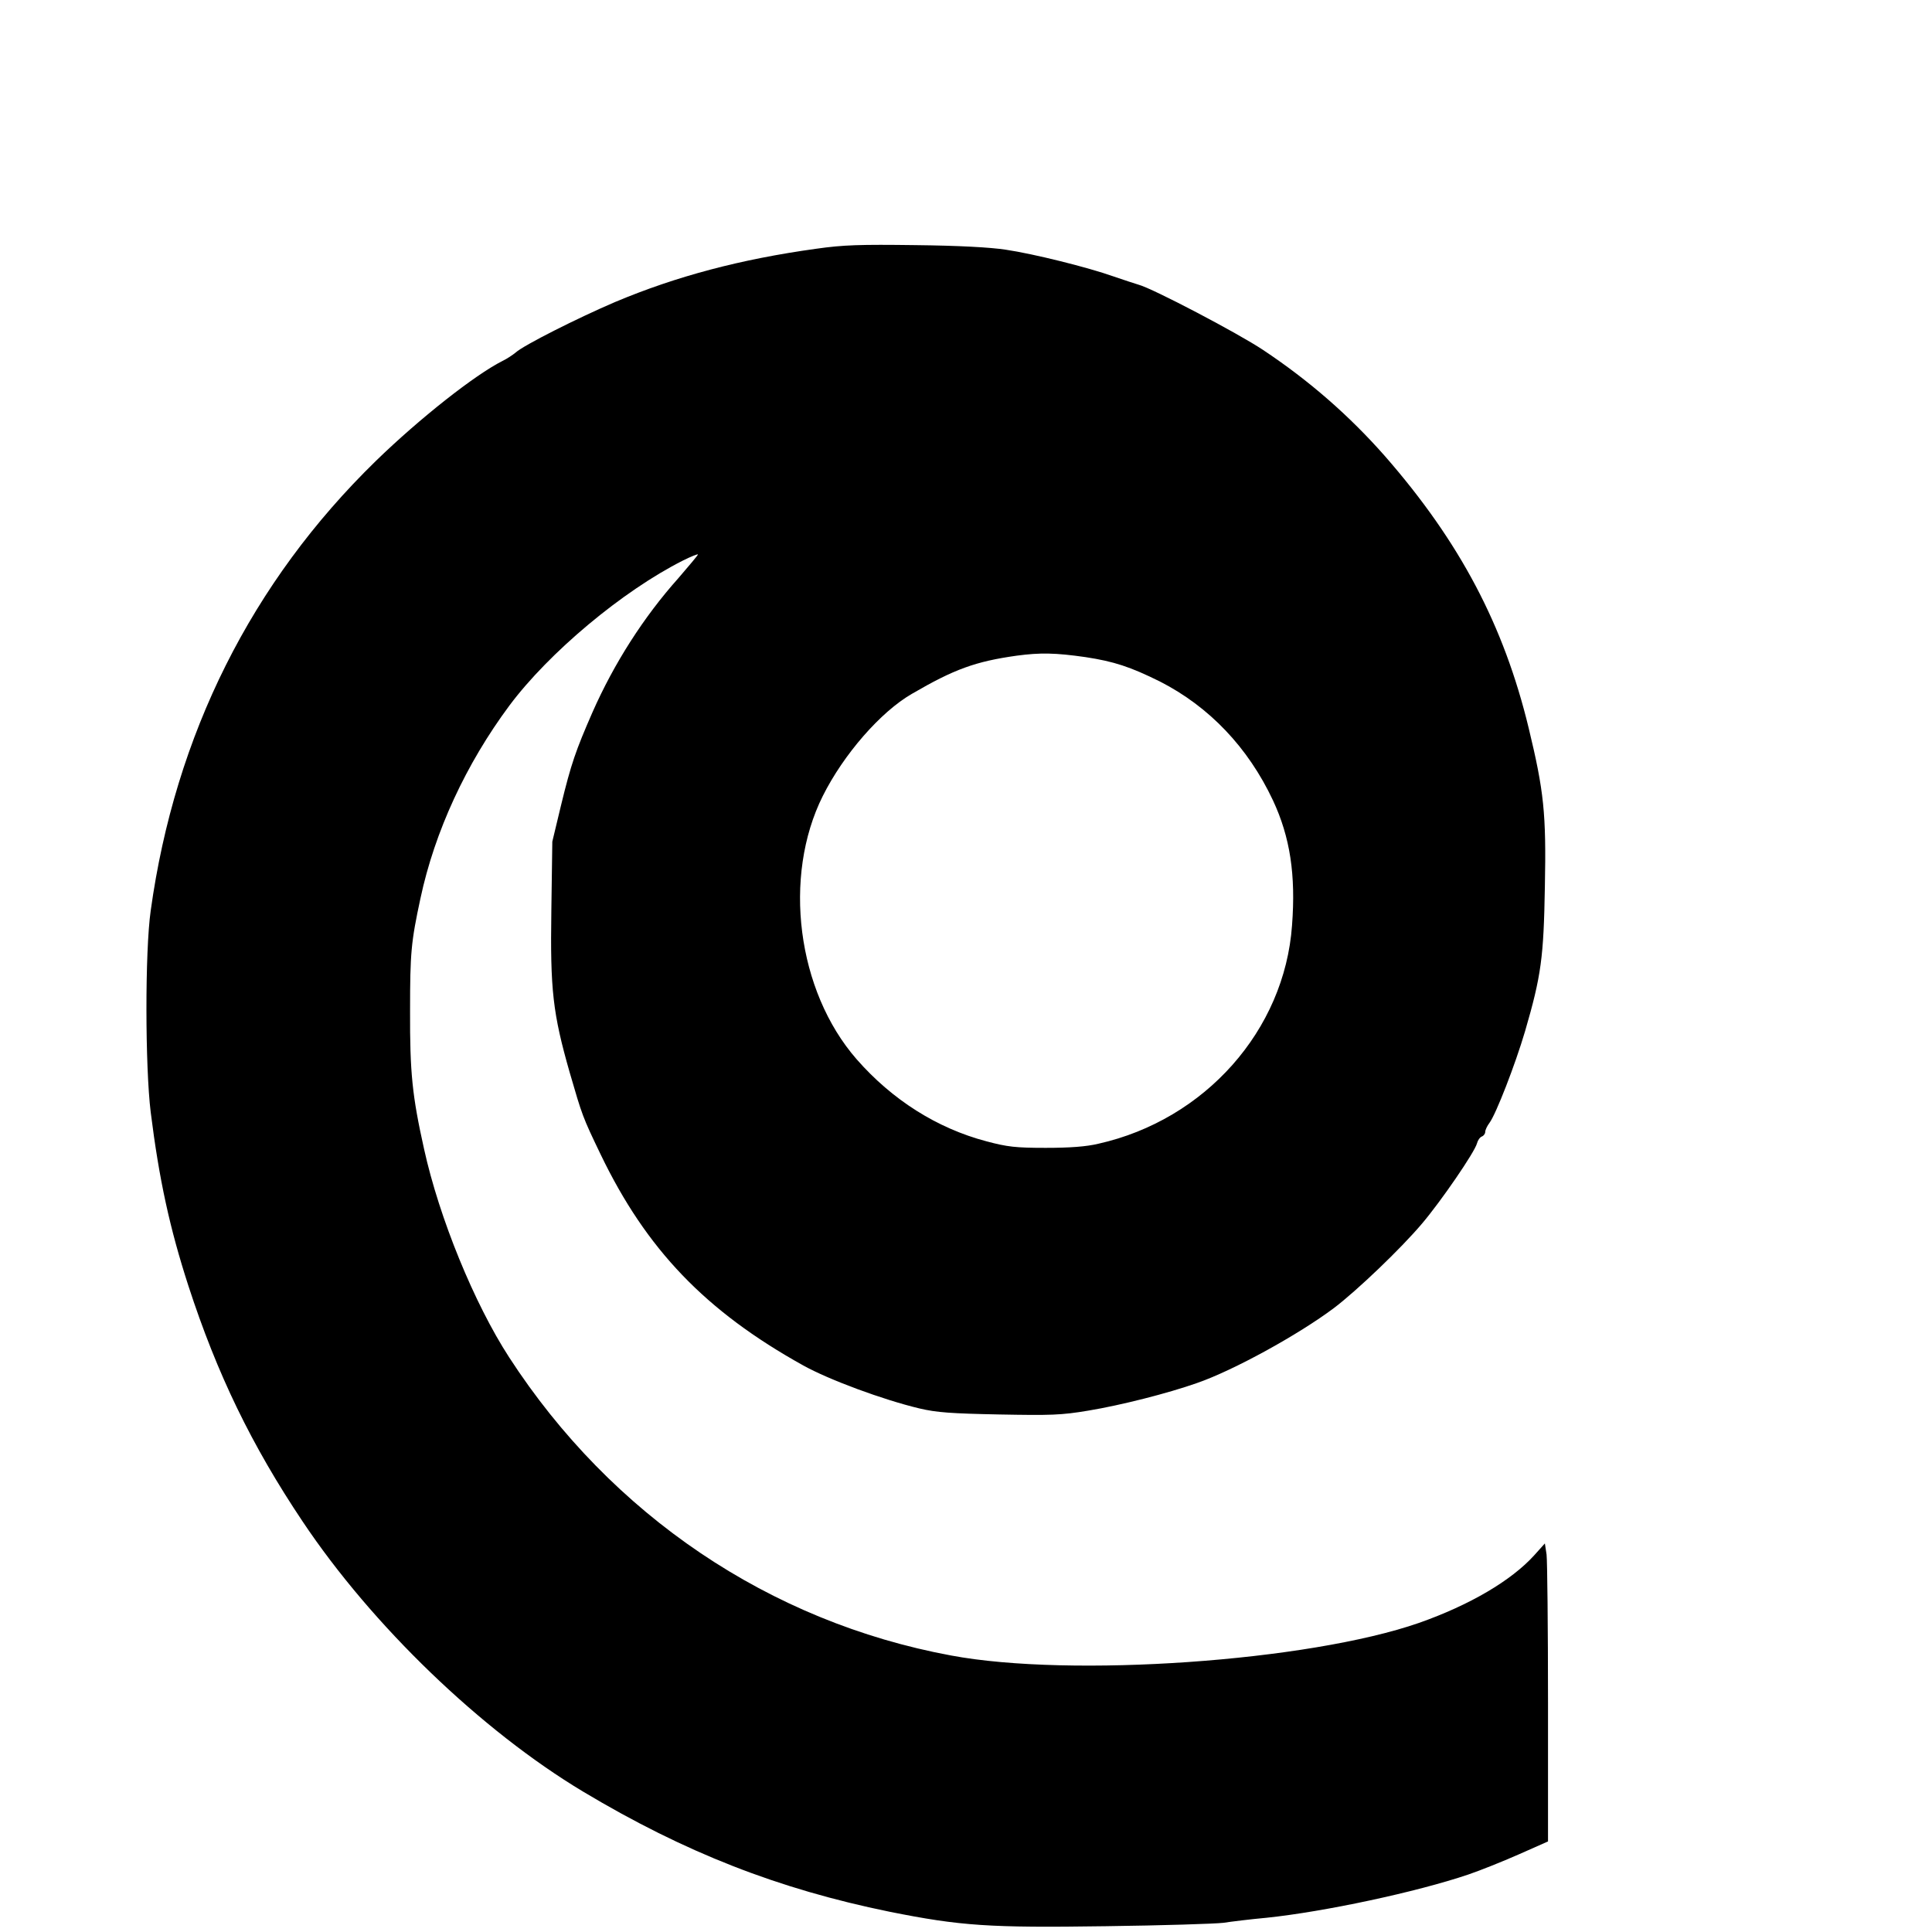<?xml version="1.0" standalone="no"?>
<!DOCTYPE svg PUBLIC "-//W3C//DTD SVG 20010904//EN"
 "http://www.w3.org/TR/2001/REC-SVG-20010904/DTD/svg10.dtd">
<svg version="1.0" xmlns="http://www.w3.org/2000/svg"
 width="16pt" height="16pt" viewBox="0 0 16 16"
 preserveAspectRatio="xMidYMid meet">
<g transform="translate(0,16) scale(0.002,-0.002)"
fill="#000000" stroke="none">
<path d="M3380 6970 c-312 -43 -580 -114 -834 -221 -152 -65 -379 -179 -411
-209 -11 -9 -36 -26 -55 -35 -113 -57 -342 -237 -524 -414 -514 -501 -831
-1133 -932 -1862 -24 -169 -23 -647 0 -834 35 -280 79 -481 156 -719 119 -366
262 -661 473 -976 288 -431 740 -866 1162 -1119 421 -252 808 -403 1268 -497
295 -59 413 -67 896 -60 234 3 453 10 486 14 33 5 114 15 180 21 239 25 619
106 835 179 47 16 140 53 208 83 l122 54 0 571 c0 314 -3 592 -6 617 l-7 46
-44 -49 c-95 -105 -267 -206 -477 -280 -457 -159 -1441 -228 -1938 -135 -751
139 -1406 581 -1830 1235 -144 222 -289 576 -352 862 -49 220 -59 316 -58 573
0 239 4 284 43 465 59 277 189 557 368 798 164 220 469 475 719 601 34 17 62
28 62 25 0 -3 -37 -47 -81 -98 -143 -160 -266 -352 -356 -556 -69 -158 -88
-212 -130 -385 l-36 -150 -4 -286 c-5 -328 6 -425 76 -670 52 -179 53 -183
128 -339 189 -393 434 -649 839 -874 106 -59 330 -142 481 -178 72 -17 132
-21 330 -25 214 -4 257 -3 370 16 133 22 327 71 449 114 151 52 420 200 568
311 96 73 276 245 364 349 79 93 219 297 228 333 3 12 12 25 20 28 8 3 14 12
14 19 0 8 8 25 18 38 27 37 106 240 147 379 67 230 77 306 82 599 6 303 -4
395 -67 656 -103 426 -285 771 -595 1126 -148 168 -314 313 -505 440 -105 70
-458 255 -515 270 -16 5 -63 20 -103 34 -107 38 -332 94 -447 111 -65 10 -195
17 -375 19 -228 3 -298 1 -410 -15z m1115 -1691 c118 -18 185 -40 308 -101
204 -104 365 -273 468 -492 71 -152 95 -308 79 -518 -31 -434 -360 -805 -802
-904 -50 -12 -118 -17 -218 -17 -124 0 -159 4 -245 27 -205 54 -391 172 -538
340 -247 283 -307 756 -140 1090 86 172 239 348 369 423 175 102 263 134 434
158 97 13 160 12 285 -6z"/>
</g>
</svg>
